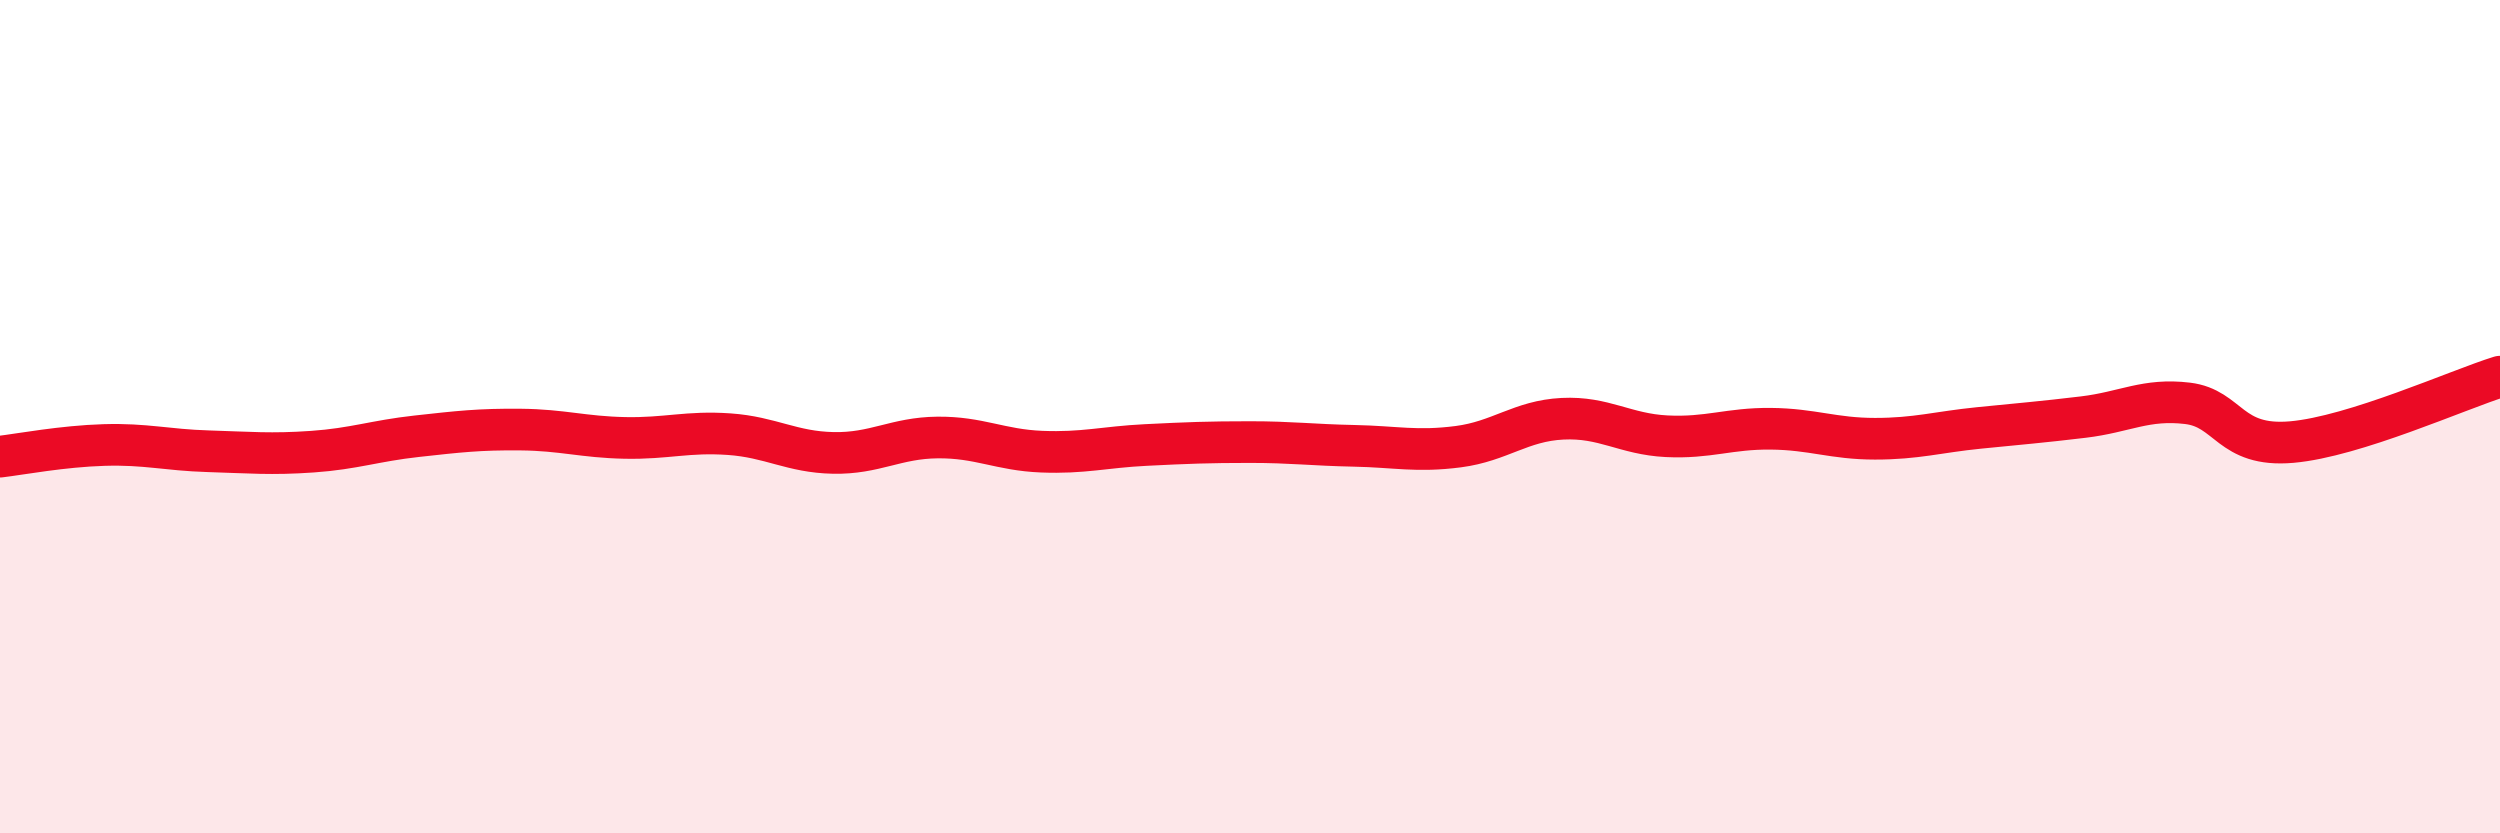 
    <svg width="60" height="20" viewBox="0 0 60 20" xmlns="http://www.w3.org/2000/svg">
      <path
        d="M 0,10.96 C 0.5,10.9 1.5,10.71 2.5,10.68 C 3.5,10.65 4,10.8 5,10.83 C 6,10.86 6.5,10.91 7.5,10.84 C 8.5,10.77 9,10.58 10,10.47 C 11,10.36 11.5,10.3 12.5,10.31 C 13.5,10.32 14,10.49 15,10.51 C 16,10.53 16.5,10.35 17.5,10.42 C 18.5,10.49 19,10.85 20,10.87 C 21,10.89 21.5,10.51 22.5,10.5 C 23.5,10.49 24,10.8 25,10.84 C 26,10.88 26.5,10.73 27.5,10.68 C 28.5,10.63 29,10.61 30,10.61 C 31,10.61 31.5,10.68 32.5,10.7 C 33.5,10.72 34,10.85 35,10.72 C 36,10.59 36.5,10.1 37.5,10.05 C 38.5,10 39,10.42 40,10.47 C 41,10.52 41.5,10.28 42.5,10.29 C 43.5,10.3 44,10.53 45,10.53 C 46,10.53 46.5,10.37 47.5,10.27 C 48.5,10.17 49,10.13 50,10.01 C 51,9.89 51.5,9.56 52.5,9.68 C 53.5,9.8 53.5,10.74 55,10.61 C 56.5,10.48 59,9.35 60,9.04L60 20L0 20Z"
        fill="#EB0A25"
        opacity="0.1"
        stroke-linecap="round"
        stroke-linejoin="round"
      />
      <path
        d="M 0,10.96 C 0.5,10.9 1.5,10.71 2.5,10.68 C 3.5,10.65 4,10.8 5,10.83 C 6,10.86 6.5,10.91 7.5,10.84 C 8.5,10.77 9,10.58 10,10.47 C 11,10.36 11.5,10.3 12.5,10.31 C 13.5,10.32 14,10.49 15,10.51 C 16,10.53 16.5,10.35 17.5,10.42 C 18.5,10.49 19,10.85 20,10.87 C 21,10.89 21.5,10.51 22.5,10.5 C 23.5,10.49 24,10.8 25,10.84 C 26,10.88 26.5,10.73 27.5,10.68 C 28.5,10.63 29,10.61 30,10.61 C 31,10.61 31.5,10.68 32.5,10.7 C 33.5,10.72 34,10.85 35,10.72 C 36,10.59 36.5,10.1 37.5,10.05 C 38.5,10 39,10.42 40,10.47 C 41,10.52 41.5,10.28 42.5,10.29 C 43.5,10.3 44,10.53 45,10.53 C 46,10.53 46.5,10.37 47.5,10.27 C 48.5,10.17 49,10.13 50,10.01 C 51,9.89 51.5,9.56 52.5,9.68 C 53.5,9.8 53.5,10.74 55,10.61 C 56.5,10.48 59,9.35 60,9.04"
        stroke="#EB0A25"
        stroke-width="1"
        fill="none"
        stroke-linecap="round"
        stroke-linejoin="round"
      />
    </svg>
  